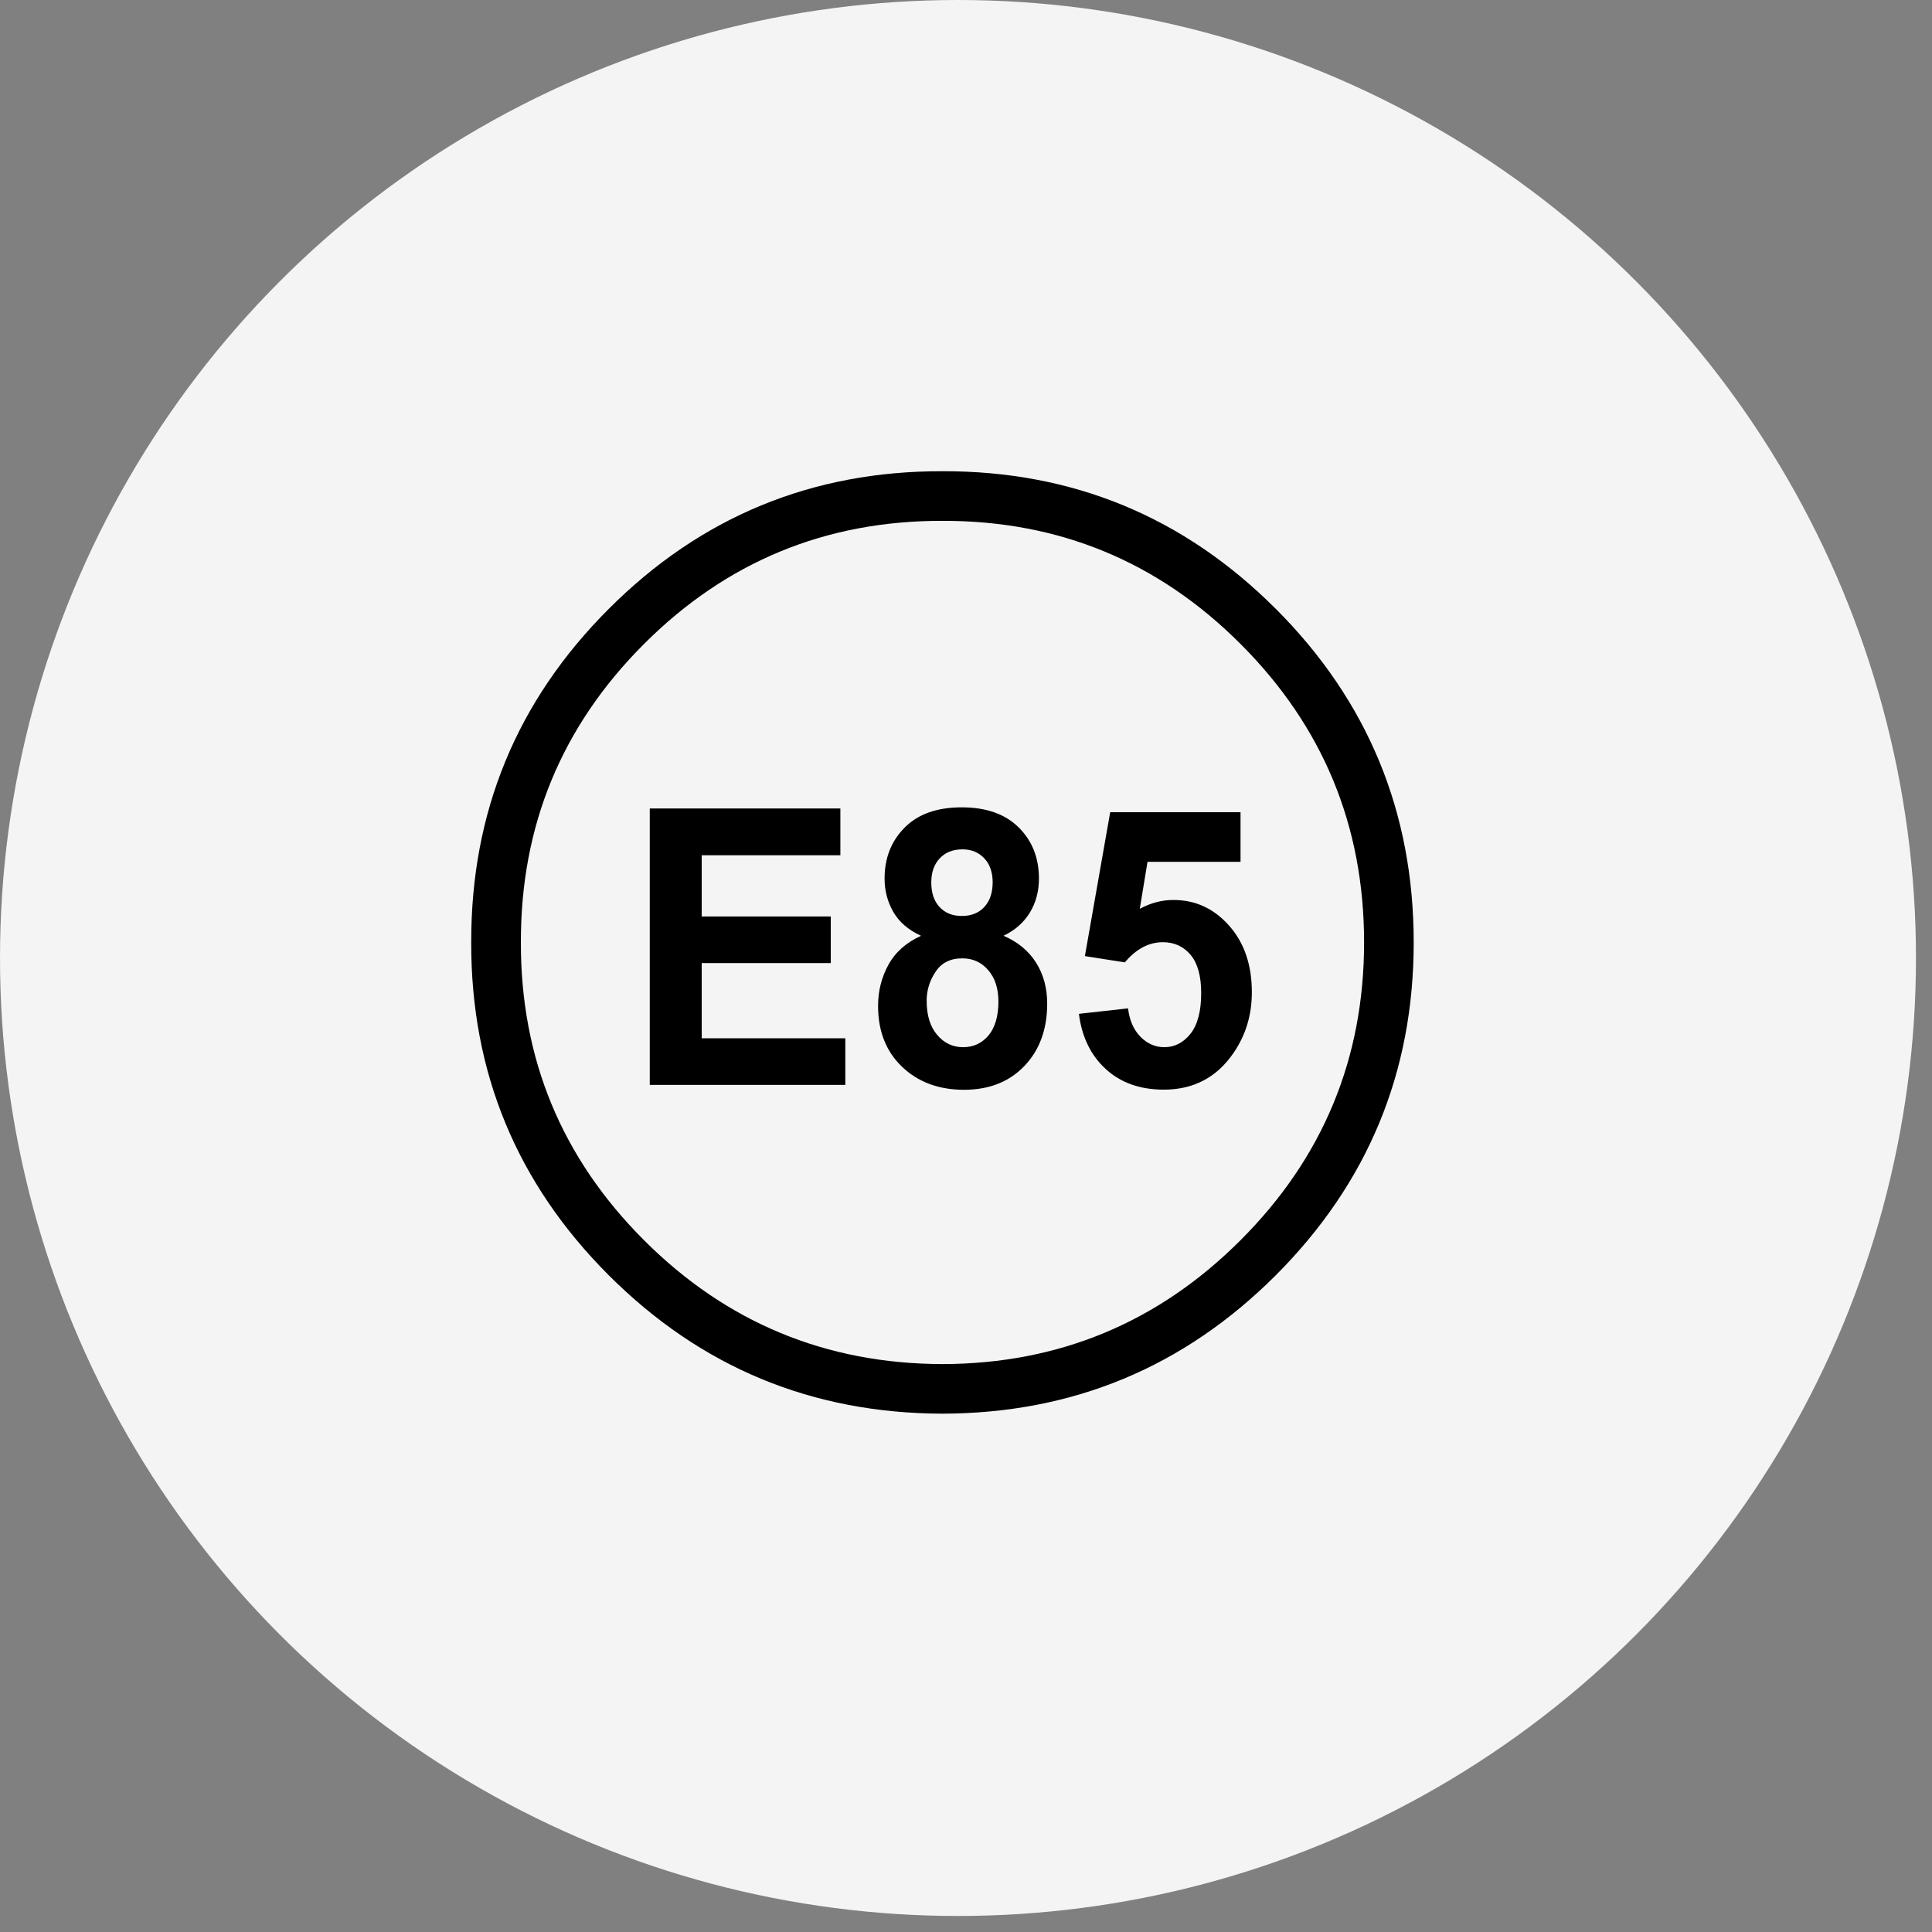 <?xml version="1.0" encoding="UTF-8"?>
<svg width="41px" height="41px" viewBox="0 0 41 41" version="1.1" xmlns="http://www.w3.org/2000/svg" xmlns:xlink="http://www.w3.org/1999/xlink">
    <rect x="0" y="0" width="41" height="41" fill="#808080" stroke="none"/>
    <title>certified ethanol installer</title>
    <g id="#-Symbols" stroke="none" stroke-width="1" fill="none" fill-rule="evenodd">
        <g id="Icons_PoSpage-services" transform="translate(-555, -336)">
            <g id="certified-ethanol-installer" transform="translate(555, 336)">
                <circle id="Oval" fill="#F4F4F4" cx="20.33" cy="20.33" r="20.33"></circle>
                <g id="Asset-1" transform="translate(10, 10)" fill="#000000" fill-rule="nonzero">
                    <path d="M17.073,2.92 C15.121,0.967 12.763,-0.006 10.002,3.05897051e-05 C7.233,-0.006 4.872,0.967 2.92,2.92 C0.967,4.872 -0.006,7.232 3.05824317e-05,10.001 C-0.006,12.757 0.967,15.112 2.92,17.064 C4.873,19.016 7.233,19.994 10.001,20 C12.763,19.994 15.12,19.016 17.073,17.064 C19.025,15.111 20.001,12.757 20.001,10 C20.001,7.232 19.025,4.872 17.073,2.919 L17.073,2.92 Z M10.002,1.053 C12.472,1.048 14.581,1.919 16.327,3.667 C18.074,5.413 18.948,7.524 18.948,10.001 C18.947,12.466 18.074,14.572 16.327,16.318 C14.581,18.065 12.472,18.942 10.002,18.948 C7.525,18.942 5.413,18.066 3.666,16.318 C1.919,14.571 1.049,12.466 1.054,10.001 C1.048,7.524 1.919,5.413 3.666,3.667 C5.413,1.919 7.525,1.048 10.001,1.053 L10.002,1.053 Z" id="Shape"></path>
                    <path d="M10.41,7.133 C9.887,7.133 9.483,7.275 9.2,7.561 C8.915,7.846 8.772,8.208 8.772,8.645 C8.772,8.902 8.834,9.138 8.958,9.353 C9.08,9.566 9.276,9.735 9.546,9.859 C9.231,10.002 9,10.207 8.854,10.474 C8.708,10.739 8.634,11.03 8.634,11.347 C8.634,11.923 8.829,12.376 9.219,12.707 C9.548,12.987 9.962,13.127 10.458,13.127 C10.992,13.127 11.42,12.957 11.742,12.619 C12.063,12.281 12.223,11.841 12.223,11.299 C12.223,10.97 12.145,10.681 11.988,10.43 C11.829,10.179 11.598,9.988 11.296,9.858 C11.534,9.746 11.719,9.585 11.851,9.373 C11.982,9.16 12.048,8.917 12.048,8.645 C12.048,8.208 11.906,7.846 11.62,7.561 C11.332,7.275 10.929,7.133 10.41,7.133 L10.41,7.133 Z M10.421,8.024 C10.615,8.024 10.771,8.089 10.891,8.218 C11.007,8.343 11.065,8.511 11.066,8.721 C11.066,8.946 11.006,9.122 10.886,9.25 C10.768,9.376 10.609,9.439 10.41,9.438 C10.214,9.438 10.058,9.376 9.94,9.25 C9.822,9.124 9.763,8.949 9.763,8.726 C9.763,8.515 9.822,8.345 9.94,8.218 C10.06,8.089 10.22,8.025 10.421,8.025 L10.421,8.024 Z M10.426,10.338 C10.646,10.338 10.828,10.421 10.973,10.59 C11.116,10.755 11.187,10.976 11.188,11.251 C11.188,11.565 11.117,11.807 10.976,11.976 C10.834,12.141 10.656,12.223 10.439,12.223 C10.219,12.223 10.036,12.136 9.889,11.963 C9.74,11.789 9.665,11.548 9.665,11.238 C9.665,11.017 9.728,10.811 9.855,10.622 C9.979,10.432 10.169,10.337 10.425,10.338 L10.426,10.338 Z" id="Shape"></path>
                    <path d="M14.188,9.285 L14.352,8.289 L16.326,8.289 L16.326,7.236 L13.56,7.236 L13.023,10.29 L13.871,10.423 C14.111,10.137 14.38,9.995 14.68,9.995 C14.921,9.995 15.117,10.085 15.269,10.267 C15.417,10.445 15.491,10.714 15.491,11.075 C15.491,11.459 15.415,11.747 15.264,11.938 C15.112,12.128 14.927,12.223 14.709,12.223 C14.518,12.223 14.35,12.15 14.204,12.004 C14.057,11.854 13.969,11.653 13.939,11.399 L12.896,11.515 C12.958,12.005 13.148,12.396 13.466,12.687 C13.784,12.978 14.194,13.124 14.698,13.124 C15.329,13.124 15.821,12.865 16.176,12.347 C16.436,11.969 16.567,11.538 16.566,11.055 C16.566,10.476 16.405,10.005 16.083,9.643 C15.761,9.28 15.367,9.098 14.902,9.099 C14.659,9.098 14.421,9.161 14.188,9.286 L14.188,9.285 Z" id="Path"></path>
                    <polygon id="Path" points="7.834 8.15 7.834 7.157 3.789 7.157 3.789 13.023 7.939 13.023 7.939 12.034 4.891 12.034 4.891 10.438 7.63 10.438 7.63 9.449 4.891 9.449 4.891 8.15 7.834 8.15"></polygon>
                </g>
            </g>
        </g>
    </g>
</svg>